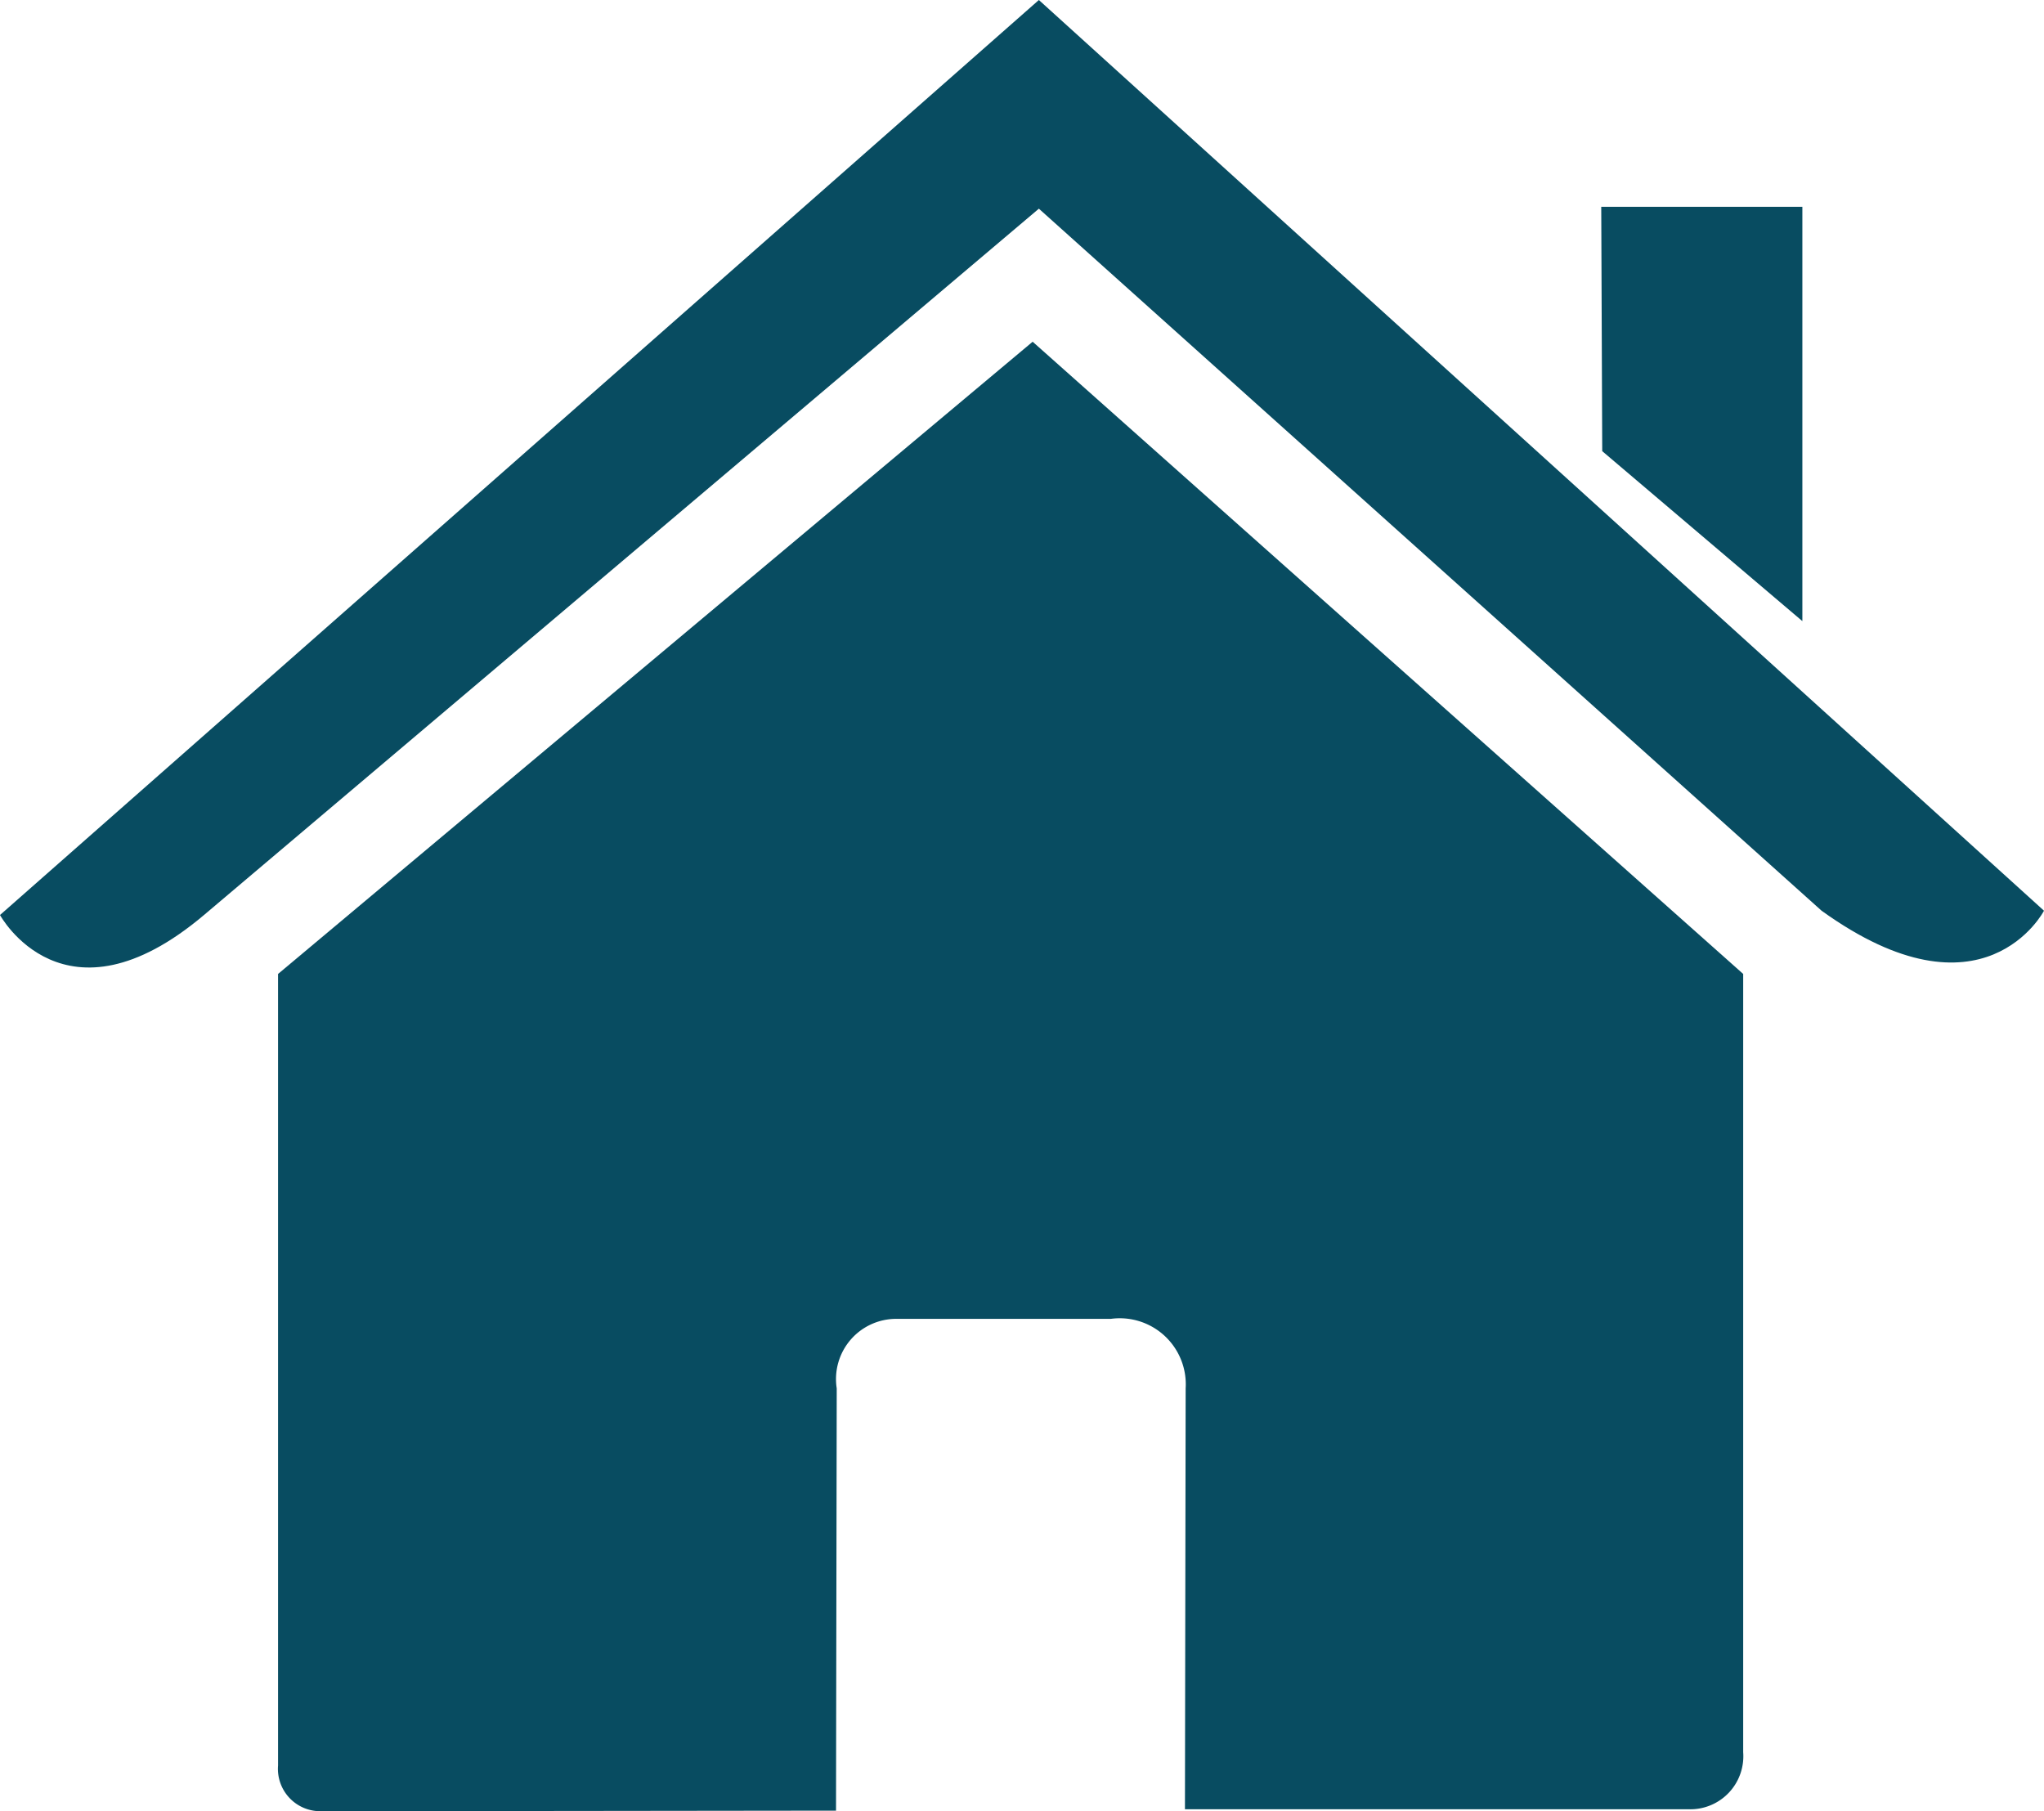 <svg id="Group_340" data-name="Group 340" xmlns="http://www.w3.org/2000/svg" xmlns:xlink="http://www.w3.org/1999/xlink" width="51.913" height="46" viewBox="0 0 51.913 46">
  <defs>
    <clipPath id="clip-path">
      <rect id="Rectangle_248" data-name="Rectangle 248" width="51.913" height="46" fill="#084c61"/>
    </clipPath>
  </defs>
  <g id="Group_339" data-name="Group 339" transform="translate(0 0)" clip-path="url(#clip-path)">
    <path id="Path_523" data-name="Path 523" d="M2.009,38.63A1.075,1.075,0,0,0,3.1,39.79c1.41,0,13.08-.014,13.08-.014l.018-10.725a1.529,1.529,0,0,1,1.54-1.765H23.16a1.677,1.677,0,0,1,1.9,1.765l-.018,10.69h12.8a1.347,1.347,0,0,0,1.378-1.448V18.526L21.174,2.469,2.009,18.526Z" transform="translate(5.053 6.21)" fill="#084c61"/>
    <path id="Path_524" data-name="Path 524" d="M0,23.239s1.628,3,5.181,0L26.385,5.3,46.264,23.13c4.113,2.96,5.649,0,5.649,0L26.385,0Z" transform="translate(0 0)" fill="#084c61"/>
    <path id="Path_525" data-name="Path 525" d="M16.677,1.494H11.569L11.594,7.7l5.083,4.317Z" transform="translate(29.099 3.758)" fill="#084c61"/>
  </g>
</svg>
